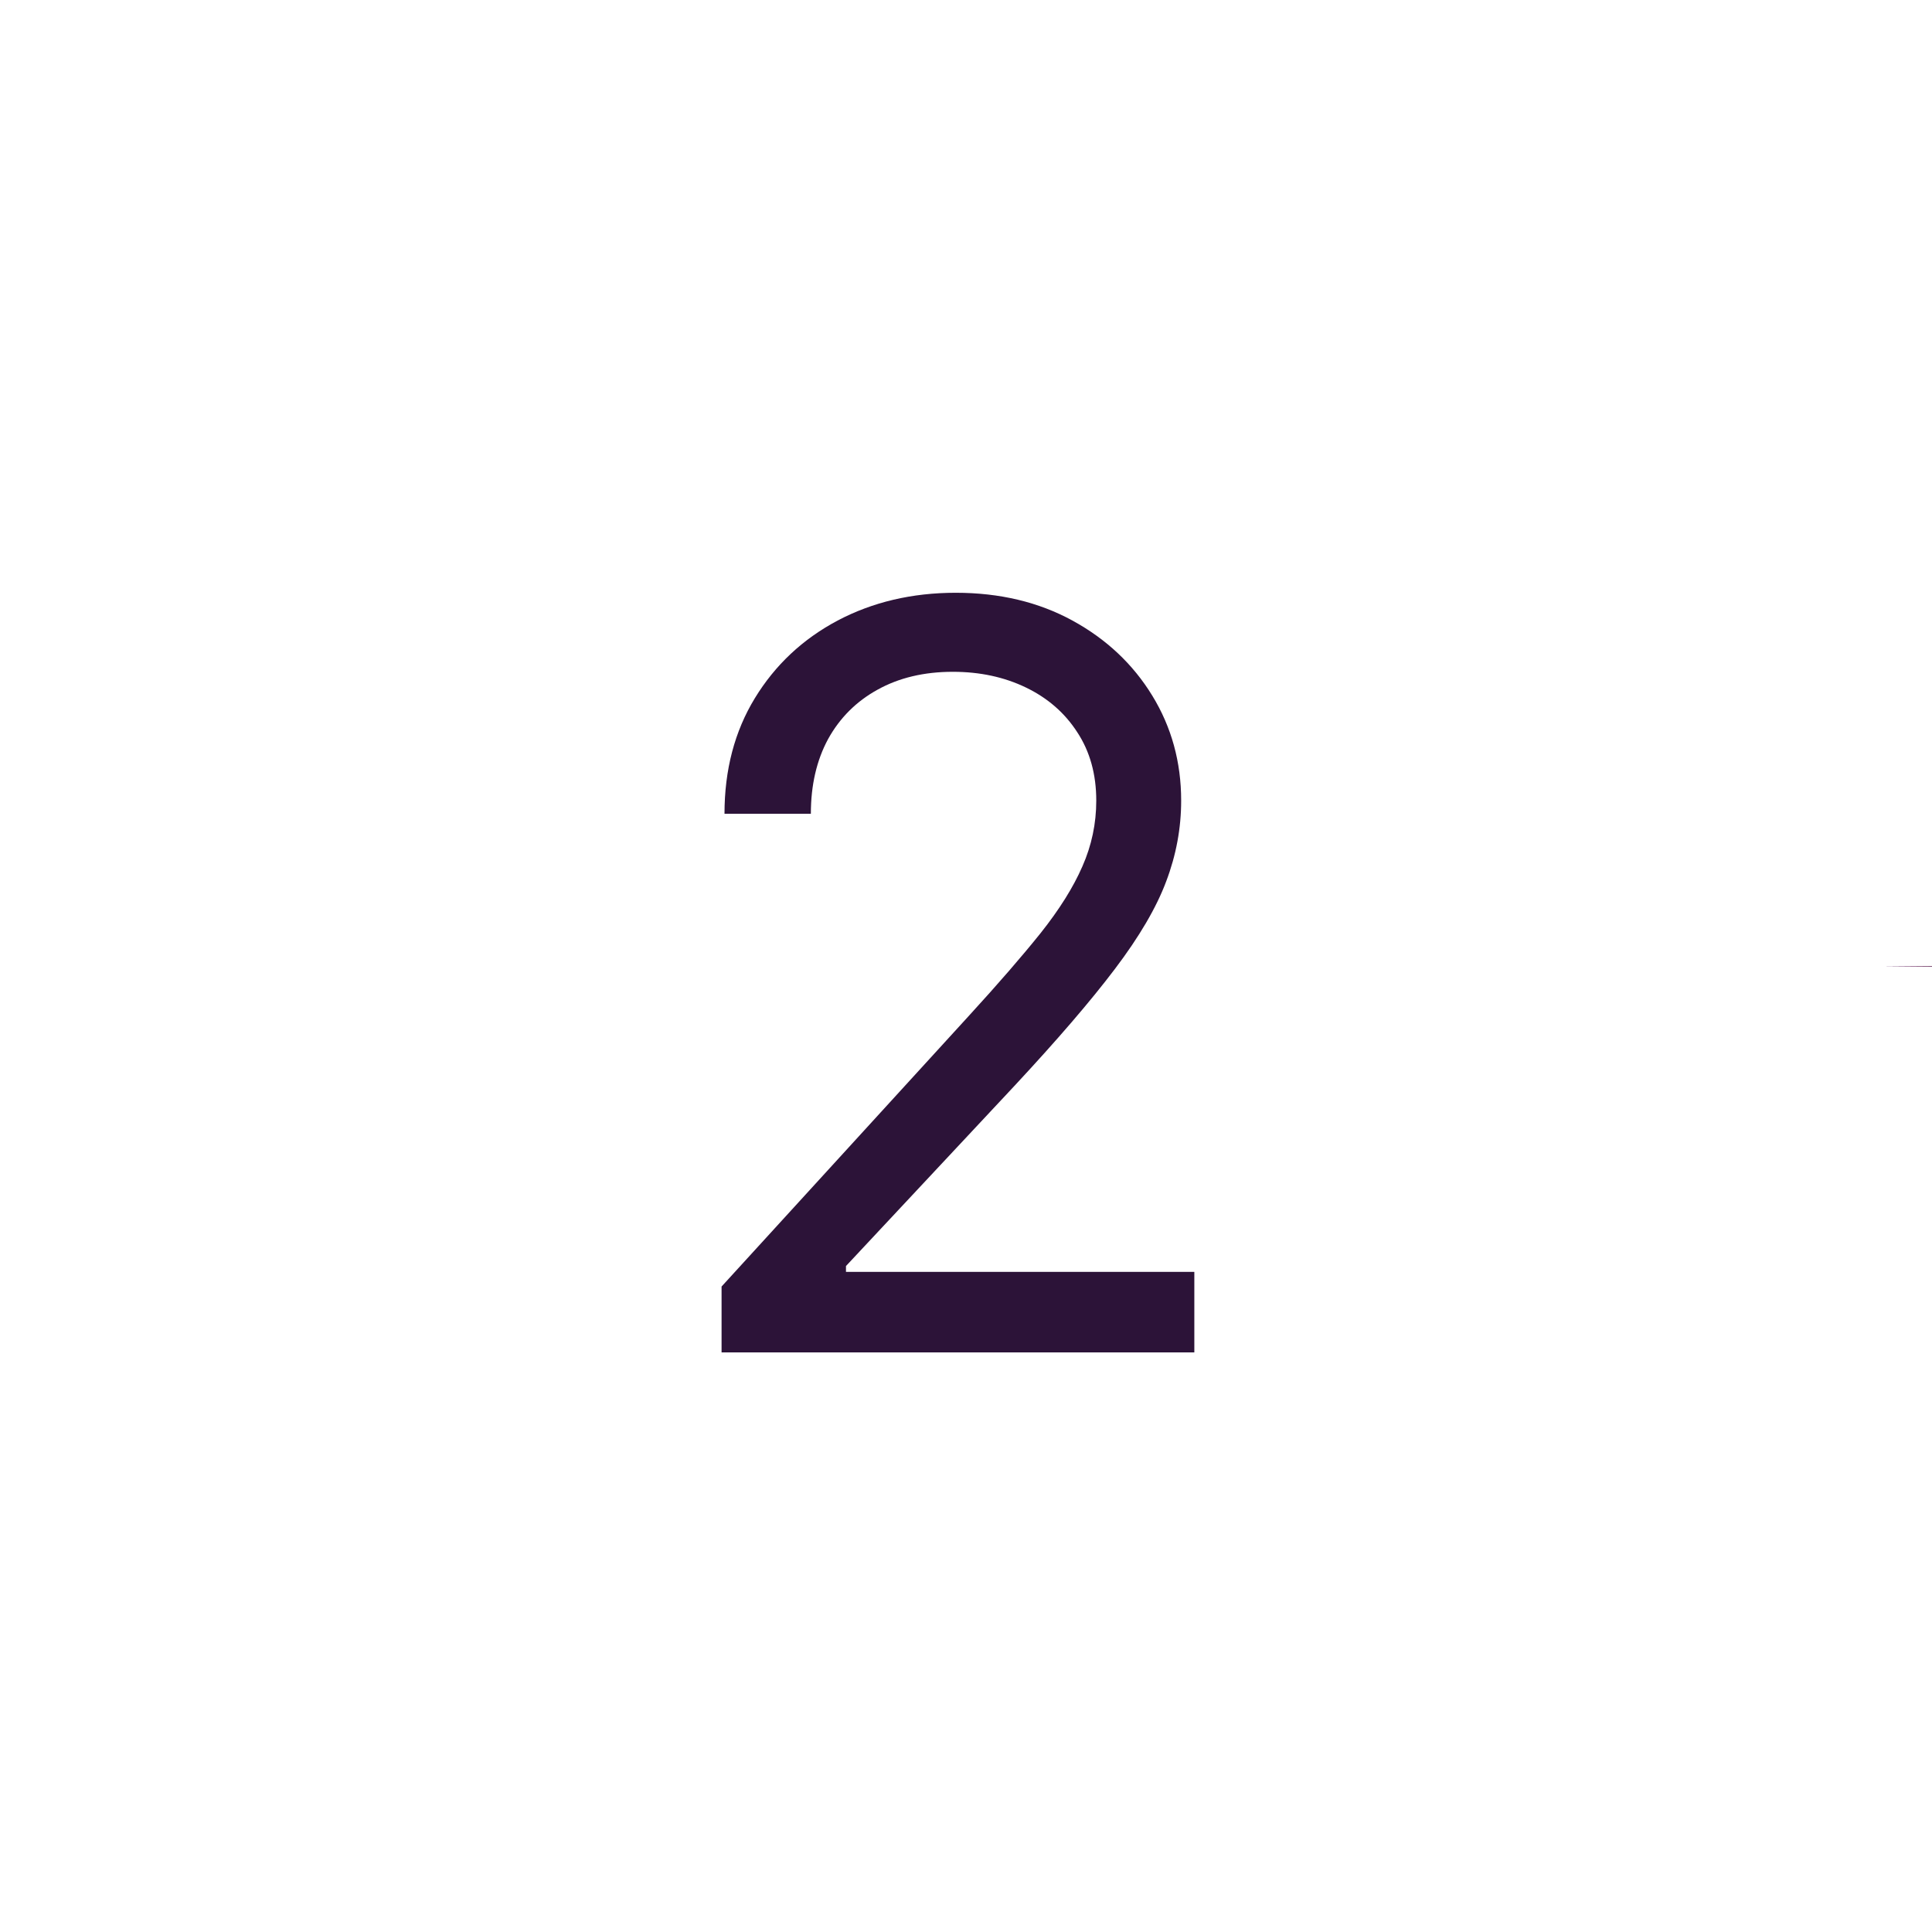 <?xml version="1.0" standalone="no"?>
<svg id="Frame2" width="120" height="120" viewBox="0 0 120 120" fill="none" xmlns="http://www.w3.org/2000/svg" style="max-width: 100%; max-height: 100%;">
<rect width="120" height="120" fill="white" stroke-dasharray="0,0,0,0,0,480"><animate attributeType="XML" attributeName="stroke-dasharray" repeatCount="indefinite" dur="2.236s" values="0,0,0,0,0,480; 0,0,0,271.548,208.452,0; 0,0,104.226,375.774,0,0; 0,240,0,240,0,0" keyTimes="0; 0.5; 0.717; 1"></animate></rect>
<circle cx="60" cy="60" r="57" stroke="#62BAFD" stroke-width="6" stroke-dasharray="0,0,0,0,0,357.563"><animate attributeType="XML" attributeName="stroke-dasharray" repeatCount="indefinite" dur="2.368s" values="0,0,0,0,0,357.563; 0,0,0,208.006,149.557,0; 0,0,74.778,282.785,0,0; 0,178.782,0,178.782,0,0" keyTimes="0; 0.5; 0.709; 1"></animate></circle>
<circle cx="60" cy="60" r="57" stroke="#FFDE91" stroke-width="6" stroke-dasharray="0,0,0,0,0,357.563"><animate attributeType="XML" attributeName="stroke-dasharray" repeatCount="indefinite" dur="2.237s" values="0,0,0,0,0,357.563; 0,0,0,204.538,153.025,0; 0,0,76.512,281.051,0,0; 0,178.782,0,178.782,0,0" keyTimes="0; 0.5; 0.714; 1"></animate></circle>
<circle cx="60" cy="60" r="57" stroke="#A876F5" stroke-width="6" stroke-dasharray="0,0,0,0,0,357.563"><animate attributeType="XML" attributeName="stroke-dasharray" repeatCount="indefinite" dur="2.271s" values="0,0,0,0,0,357.563; 0,0,0,186.002,171.562,0; 0,0,85.781,271.782,0,0; 0,178.782,0,178.782,0,0" keyTimes="0; 0.5; 0.74; 1"></animate></circle>
<circle cx="60" cy="60" r="57" stroke="#FF879F" stroke-width="6" stroke-dasharray="0,0,0,0,0,357.563"><animate attributeType="XML" attributeName="stroke-dasharray" repeatCount="indefinite" dur="2.442s" values="0,0,0,0,0,357.563; 0,0,0,208.148,149.415,0; 0,0,74.708,282.855,0,0; 0,178.782,0,178.782,0,0" keyTimes="0; 0.5; 0.709; 1"></animate></circle>
<circle cx="60" cy="60" r="57" stroke="#2C1338" stroke-width="6" stroke-dasharray="0,0,0,0,0,357.563"><animate attributeType="XML" attributeName="stroke-dasharray" repeatCount="indefinite" dur="2.319s" values="0,0,0,0,0,357.563; 0,0,0,206.755,150.808,0; 0,0,75.404,282.159,0,0; 0,178.782,0,178.782,0,0" keyTimes="0; 0.5; 0.711; 1"></animate></circle>
<path d="M44.818 84V79.909L60.182 63.091C61.985 61.121 63.47 59.409 64.636 57.955C65.803 56.485 66.667 55.106 67.227 53.818C67.803 52.515 68.091 51.152 68.091 49.727C68.091 48.091 67.697 46.674 66.909 45.477C66.136 44.28 65.076 43.356 63.727 42.705C62.379 42.053 60.864 41.727 59.182 41.727C57.394 41.727 55.833 42.099 54.5 42.841C53.182 43.568 52.159 44.591 51.432 45.909C50.72 47.227 50.364 48.773 50.364 50.545H45C45 47.818 45.629 45.424 46.886 43.364C48.144 41.303 49.856 39.697 52.023 38.545C54.205 37.394 56.651 36.818 59.364 36.818C62.091 36.818 64.507 37.394 66.614 38.545C68.72 39.697 70.371 41.25 71.568 43.205C72.765 45.159 73.364 47.333 73.364 49.727C73.364 51.44 73.053 53.114 72.432 54.75C71.826 56.371 70.765 58.182 69.25 60.182C67.75 62.167 65.667 64.591 63 67.455L52.545 78.636V79H74.182V84H44.818Z" fill="#2C1338" stroke-dasharray="0,0,0,0,0,211.907"><animate attributeType="XML" attributeName="stroke-dasharray" repeatCount="indefinite" dur="2.166s" values="0,0,0,0,0,211.907; 0,0,0,122.911,88.995,0; 0,0,44.498,167.409,0,0; 0,105.953,0,105.953,0,0" keyTimes="0; 0.5; 0.71; 1"></animate></path>
</svg>